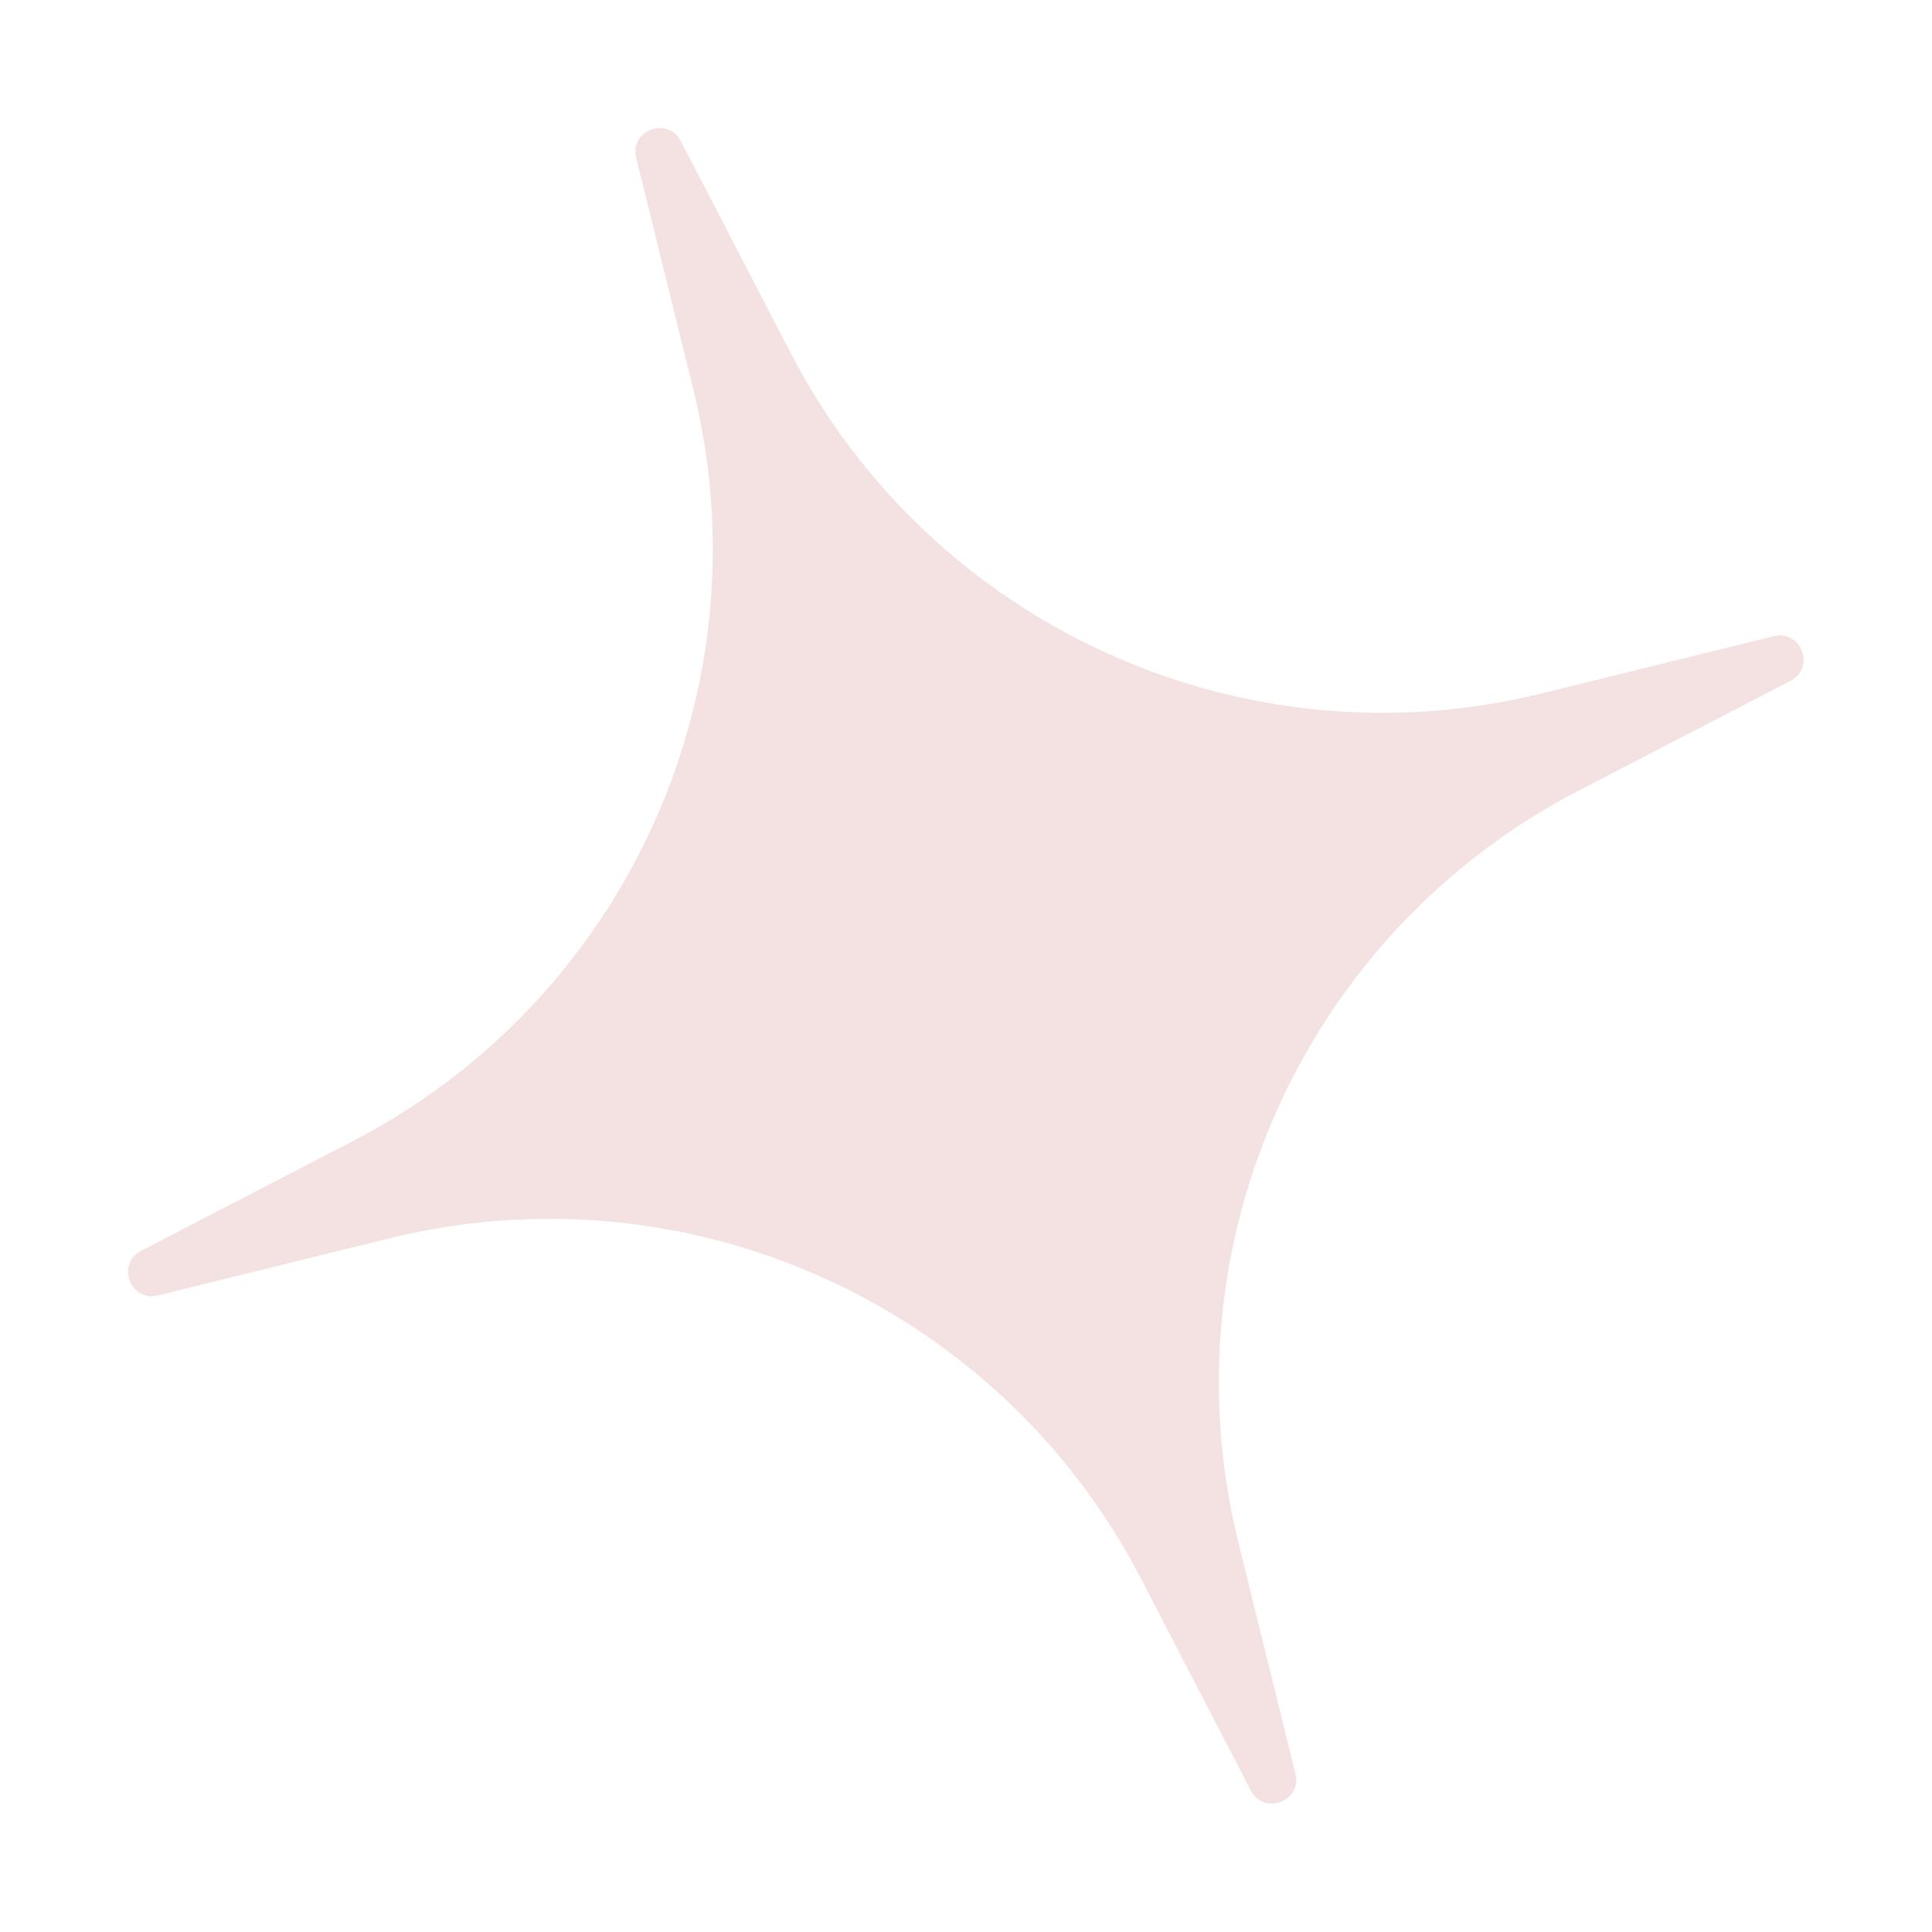 <svg width="167" height="167" viewBox="0 0 167 167" fill="none" xmlns="http://www.w3.org/2000/svg">
<g opacity="0.717" filter="url(#filter0_f_327_144)">
<path d="M54.991 13.649C54.403 11.262 57.718 10.014 58.849 12.196L68.338 30.505C80.591 54.147 107.447 66.312 133.299 59.932L153.32 54.992C155.707 54.403 156.955 57.718 154.772 58.849L136.463 68.338C112.822 80.591 100.656 107.447 107.036 133.299L111.977 153.32C112.566 155.707 109.251 156.955 108.12 154.772L98.631 136.463C86.378 112.822 59.522 100.656 33.67 107.036L13.649 111.977C11.262 112.566 10.014 109.251 12.197 108.12L30.505 98.631C54.147 86.378 66.312 59.522 59.932 33.67L54.991 13.649Z" fill="#E9C4C4" fill-opacity="0.68"/>
</g>
<defs>
<filter id="filter0_f_327_144" x="0.066" y="0.066" width="166.836" height="166.836" filterUnits="userSpaceOnUse" color-interpolation-filters="sRGB">
<feFlood flood-opacity="0" result="BackgroundImageFix"/>
<feBlend mode="normal" in="SourceGraphic" in2="BackgroundImageFix" result="shape"/>
<feGaussianBlur stdDeviation="5.5" result="effect1_foregroundBlur_327_144"/>
</filter>
</defs>
</svg>
